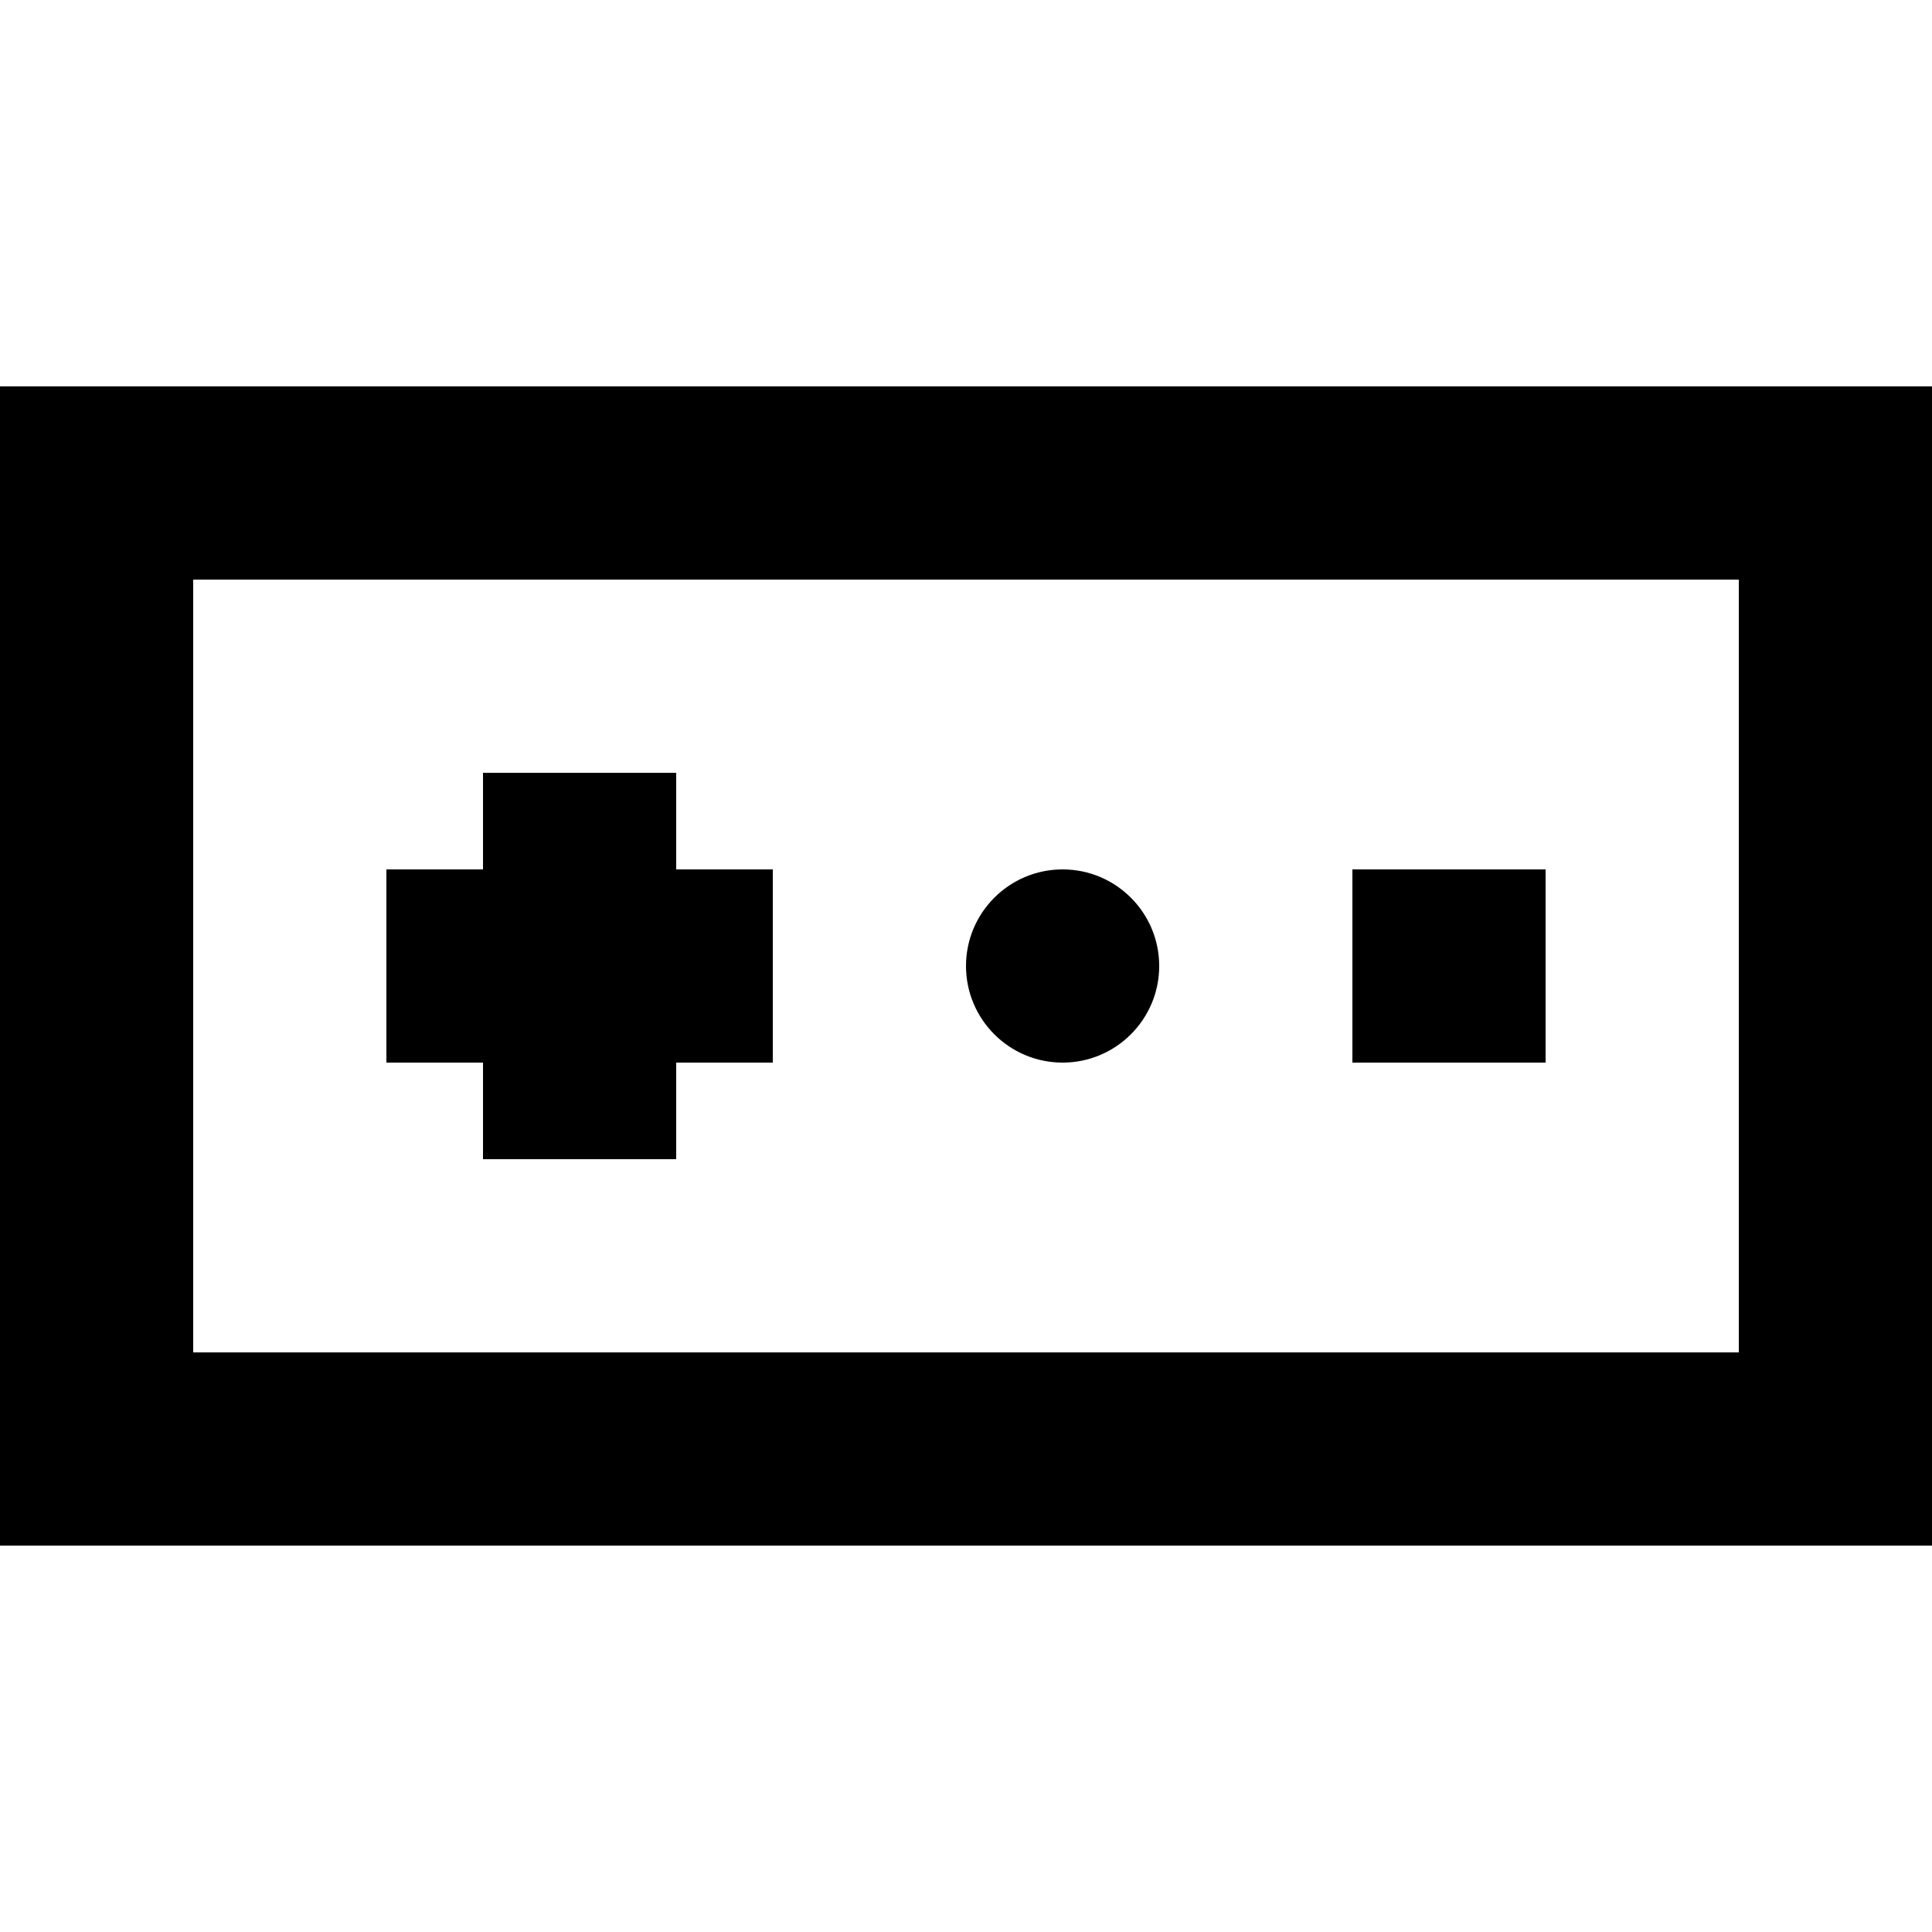 <?xml version="1.0" encoding="UTF-8" standalone="no"?>
<!-- Скачано с сайта svg4.ru / Downloaded from svg4.ru -->
<svg width="800px" height="800px" viewBox="0 -4 20 20" version="1.1" xmlns="http://www.w3.org/2000/svg" xmlns:xlink="http://www.w3.org/1999/xlink">
    
    <title>game_controller [#798]</title>
    <desc>Created with Sketch.</desc>
    <defs>

</defs>
    <g id="Page-1" stroke="none" stroke-width="1" fill="none" fill-rule="evenodd">
        <g id="Dribbble-Light-Preview" transform="translate(-60, -4723)" fill="#000000">
            <g id="icons" transform="translate(56, 160)">
                <path d="M6,4573 L22,4573 L22,4565 L6,4565 L6,4573 Z M15,4563 L22,4563 L24,4563 L24,4565 L24,4573 L24,4575 L22,4575 L6,4575 L4,4575 L4,4573 L4,4565 L4,4563 L6,4563 L13,4563 L15,4563 Z M18,4570 L20,4570 L20,4568 L18,4568 L18,4570 Z M15,4570 C15.552,4570 16,4569.552 16,4569 C16,4568.448 15.552,4568 15,4568 C14.448,4568 14,4568.448 14,4569 C14,4569.552 14.448,4570 15,4570 L15,4570 Z M8,4568 L9,4568 L9,4567 L11,4567 L11,4568 L12,4568 L12,4570 L11,4570 L11,4571 L9,4571 L9,4570 L8,4570 L8,4568 Z" id="game_controller-[#798]">

</path>
            </g>
        </g>
    </g>
</svg>